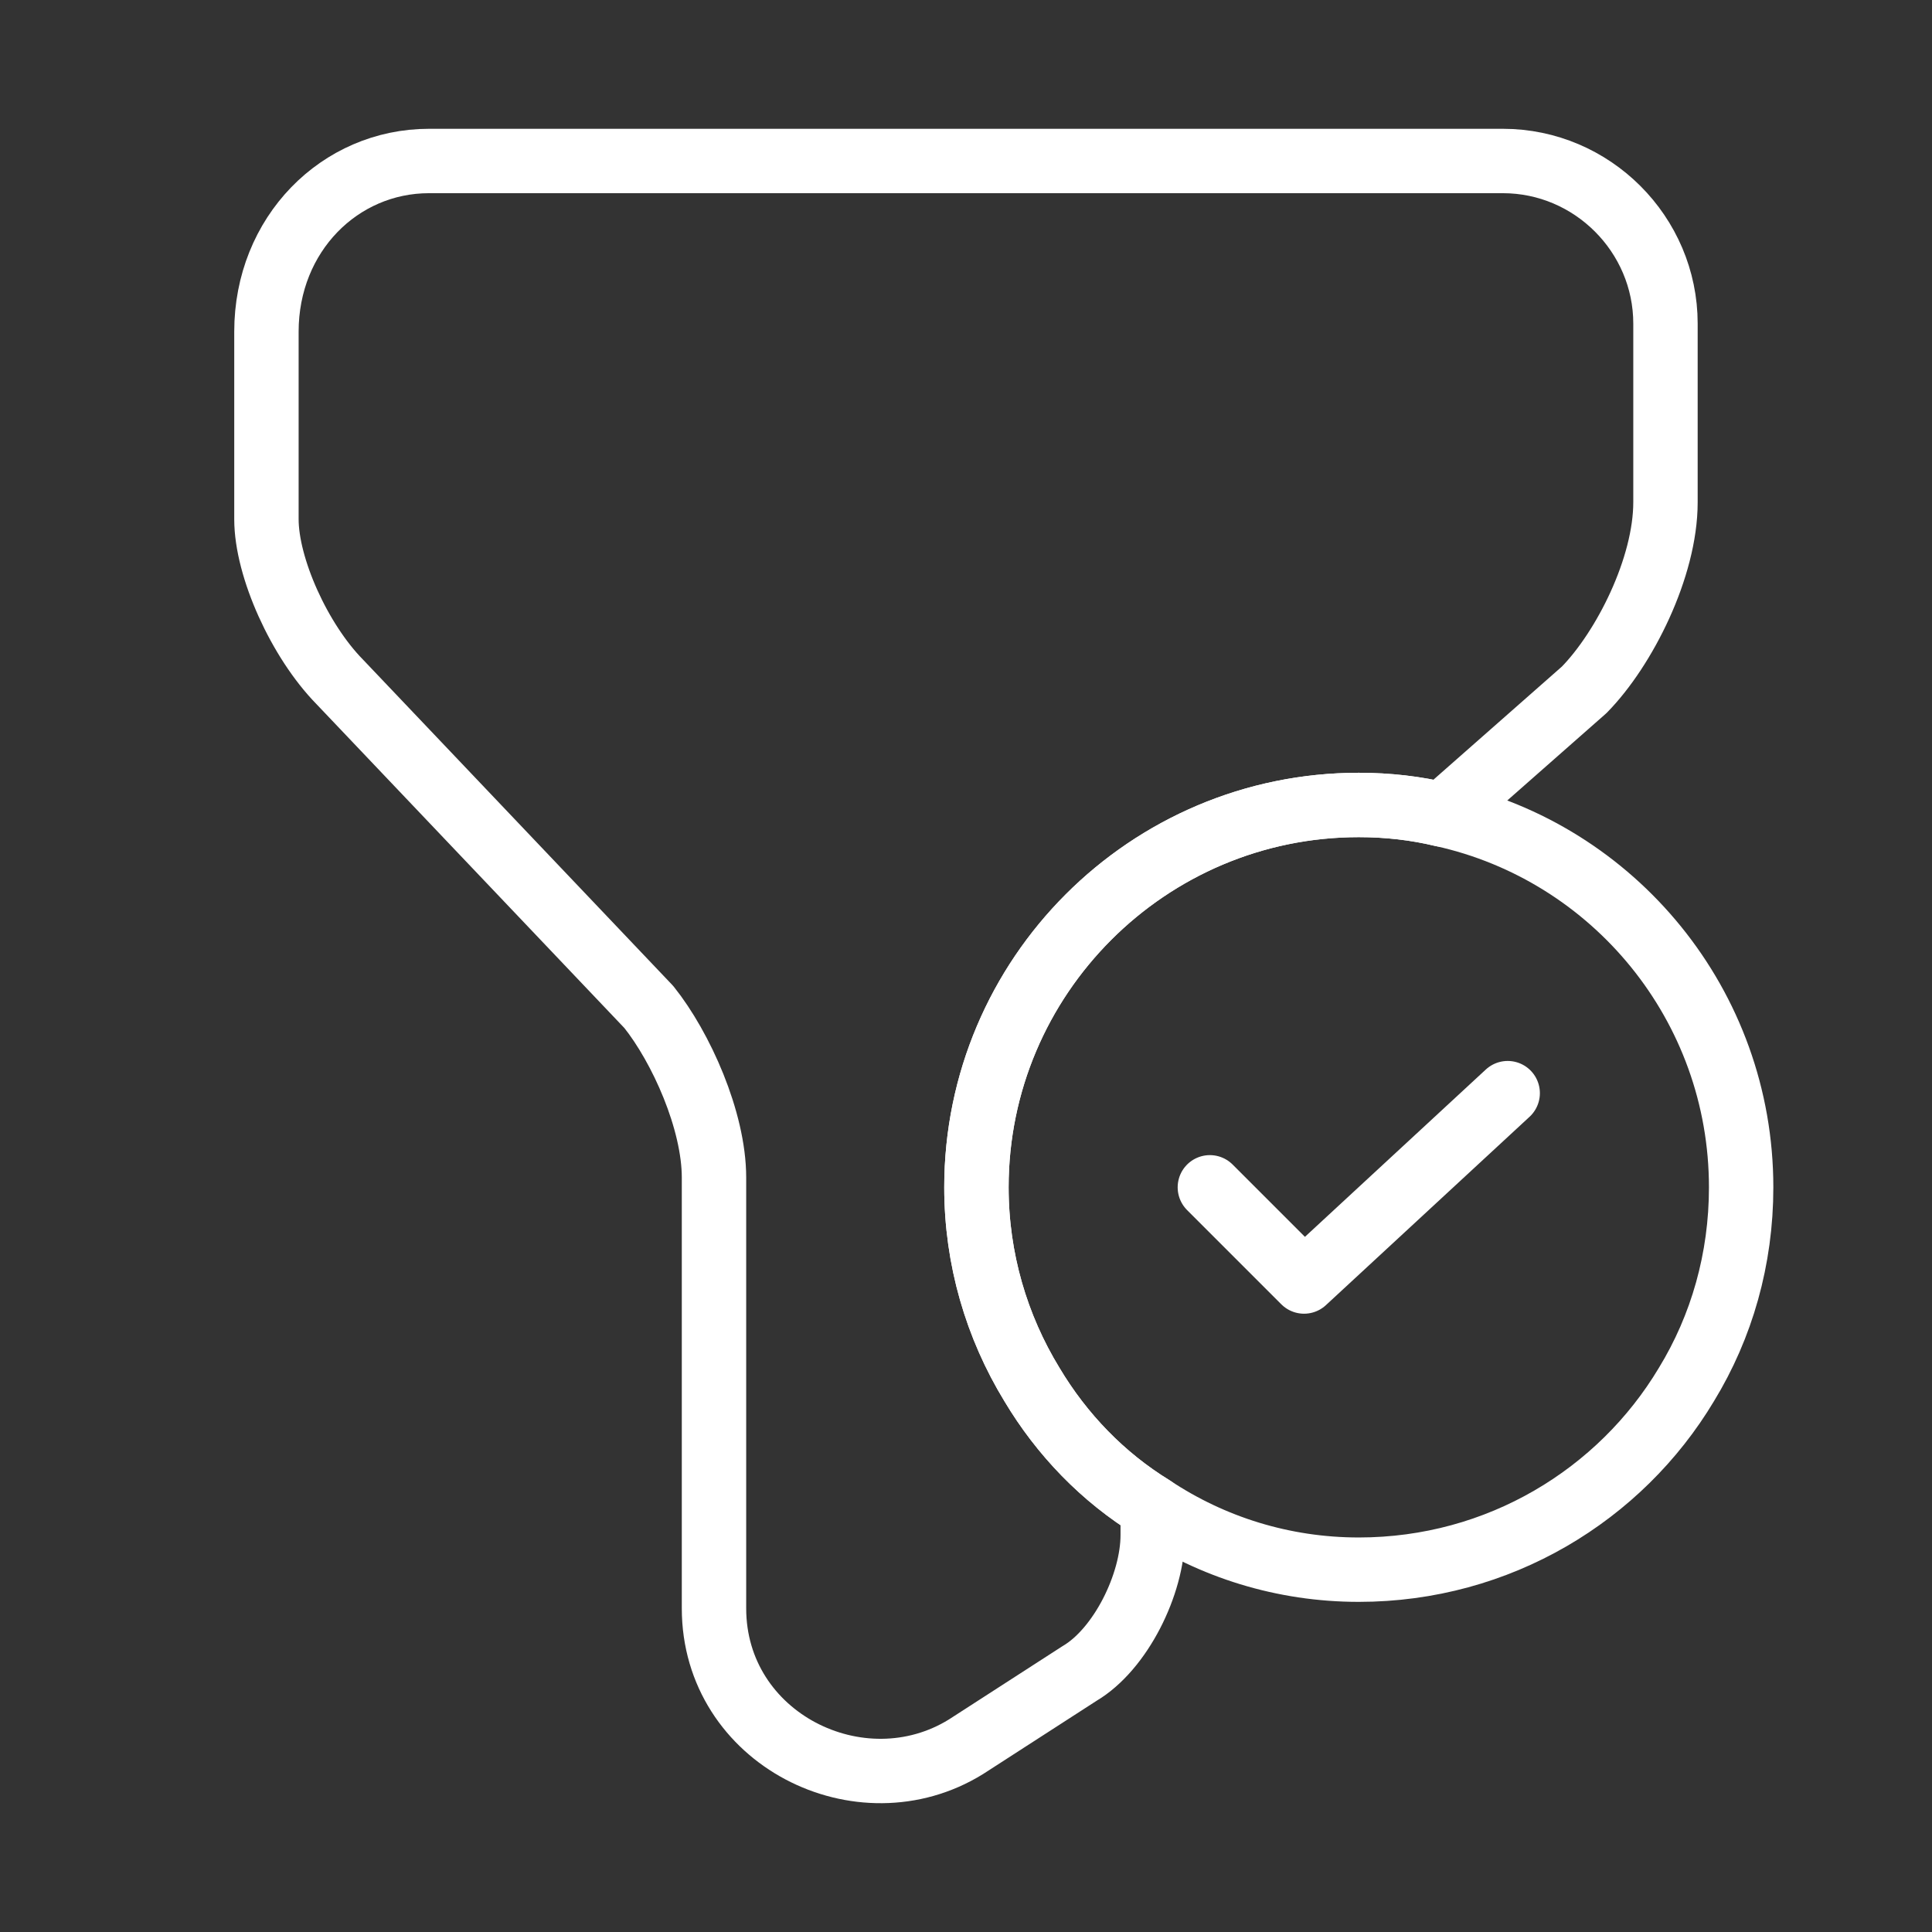 <svg width="85" height="85" viewBox="0 0 85 85" fill="none" xmlns="http://www.w3.org/2000/svg">
<rect x="0" y="0" width="85" height="85" fill="#333333" stroke="none"/>
<path d="M76.603 52.237C76.603 55.389 75.753 58.364 74.195 60.914C71.291 65.766 65.943 69.059 59.781 69.059C56.452 69.059 53.335 68.068 50.715 66.332C48.519 64.987 46.713 63.11 45.402 60.914C43.844 58.364 42.959 55.389 42.959 52.237C42.959 42.959 50.502 35.415 59.781 35.415C61.056 35.415 62.295 35.557 63.464 35.84C71.007 37.505 76.603 44.233 76.603 52.237Z" stroke="white" stroke-width="2.833" stroke-miterlimit="10" stroke-linecap="round" stroke-linejoin="round"/>
<path d="M53.229 52.237L57.373 56.381L66.332 48.094" stroke="white" stroke-width="2.833" stroke-linecap="round" stroke-linejoin="round"/>
<path d="M73.274 14.237V22.099C73.274 24.968 71.468 28.545 69.697 30.351L63.464 35.84C62.295 35.557 61.056 35.415 59.781 35.415C50.502 35.415 42.959 42.959 42.959 52.237C42.959 55.389 43.844 58.364 45.402 60.914C46.713 63.11 48.519 64.987 50.715 66.333V67.537C50.715 69.697 49.298 72.566 47.492 73.628L42.498 76.851C37.859 79.72 31.413 76.497 31.413 70.76V51.812C31.413 49.298 29.961 46.075 28.545 44.304L14.945 29.997C13.174 28.191 11.722 24.968 11.722 22.843V14.591C11.722 10.306 14.945 7.083 18.876 7.083H66.12C70.051 7.083 73.274 10.306 73.274 14.237Z" stroke="white" stroke-width="2.833" stroke-miterlimit="10" stroke-linecap="round" stroke-linejoin="round"/>
</svg>
